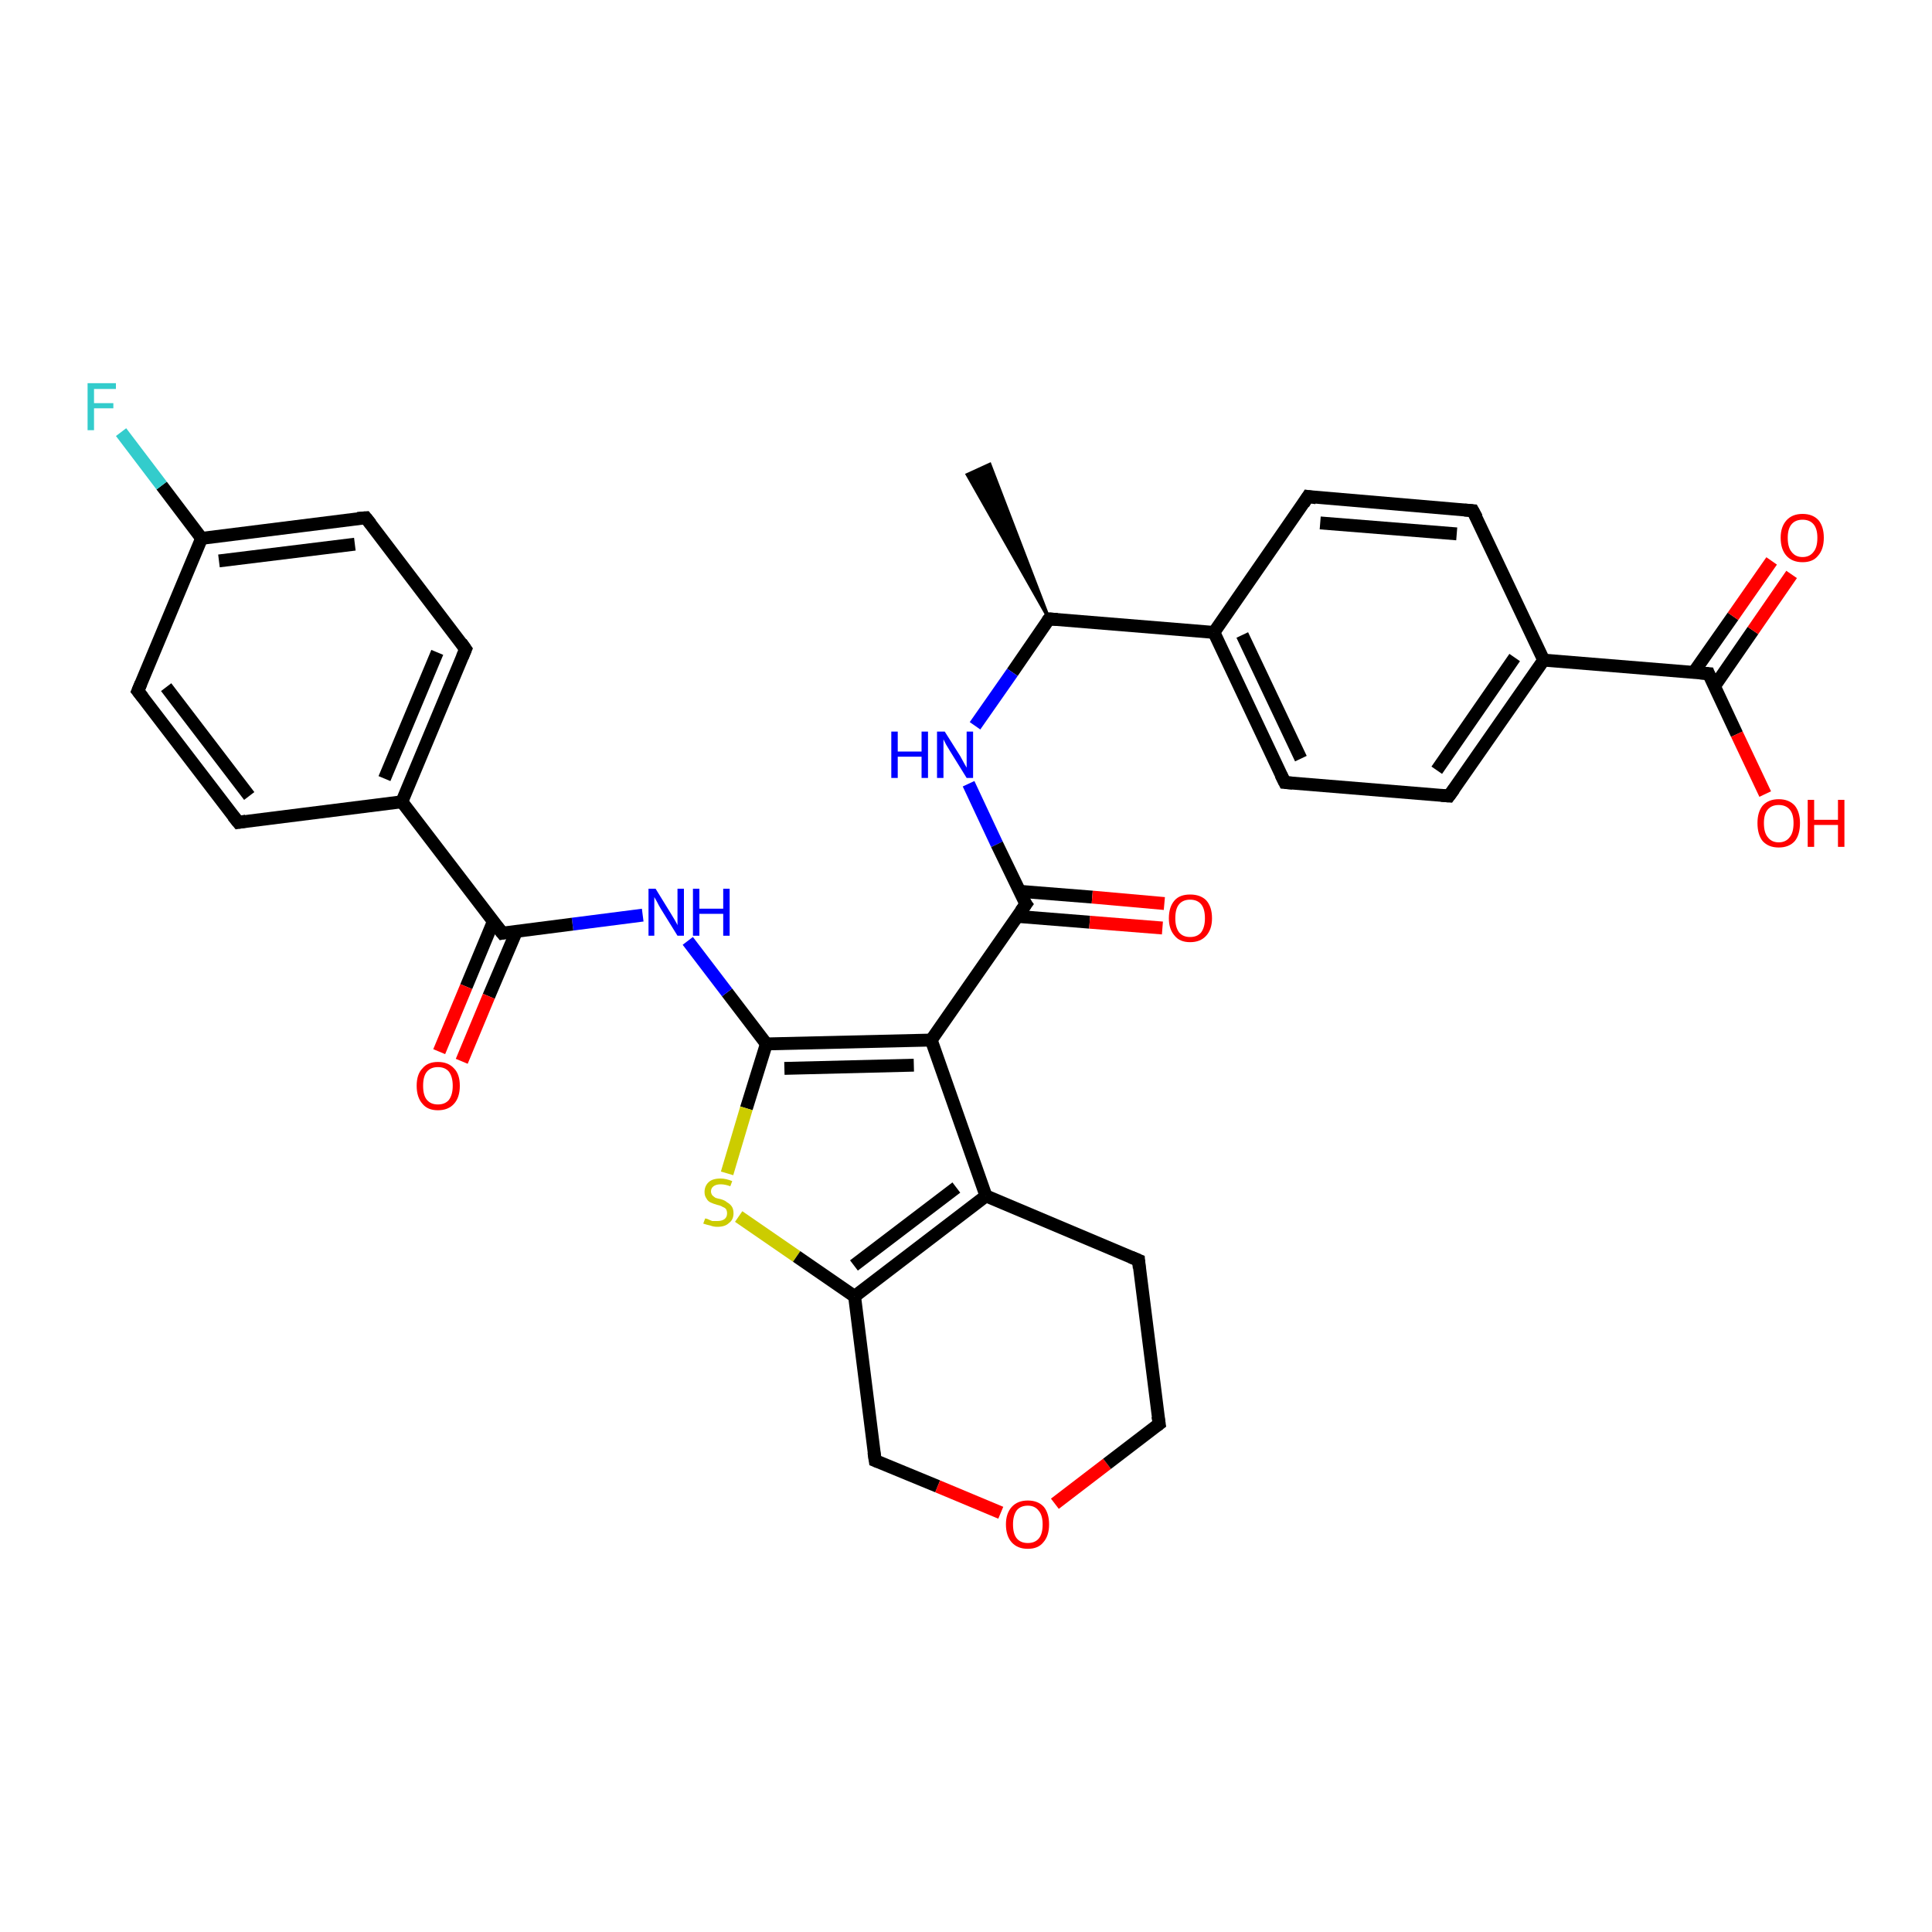 <?xml version='1.0' encoding='iso-8859-1'?>
<svg version='1.1' baseProfile='full'
              xmlns='http://www.w3.org/2000/svg'
                      xmlns:rdkit='http://www.rdkit.org/xml'
                      xmlns:xlink='http://www.w3.org/1999/xlink'
                  xml:space='preserve'
width='300px' height='300px' viewBox='0 0 300 300'>
<!-- END OF HEADER -->
<rect style='opacity:1.0;fill:#FFFFFF;stroke:none' width='300.0' height='300.0' x='0.0' y='0.0'> </rect>
<path class='bond-0 atom-1 atom-0' d='M 162.9,96.1 L 150.2,73.7 L 153.7,72.1 Z' style='fill:#000000;fill-rule:evenodd;fill-opacity:1;stroke:#000000;stroke-width:0.5px;stroke-linecap:butt;stroke-linejoin:miter;stroke-opacity:1;' />
<path class='bond-1 atom-1 atom-2' d='M 162.9,96.1 L 157.2,104.4' style='fill:none;fill-rule:evenodd;stroke:#000000;stroke-width:2.0px;stroke-linecap:butt;stroke-linejoin:miter;stroke-opacity:1' />
<path class='bond-1 atom-1 atom-2' d='M 157.2,104.4 L 151.4,112.7' style='fill:none;fill-rule:evenodd;stroke:#0000FF;stroke-width:2.0px;stroke-linecap:butt;stroke-linejoin:miter;stroke-opacity:1' />
<path class='bond-2 atom-2 atom-3' d='M 150.4,121.7 L 154.8,131.1' style='fill:none;fill-rule:evenodd;stroke:#0000FF;stroke-width:2.0px;stroke-linecap:butt;stroke-linejoin:miter;stroke-opacity:1' />
<path class='bond-2 atom-2 atom-3' d='M 154.8,131.1 L 159.3,140.4' style='fill:none;fill-rule:evenodd;stroke:#000000;stroke-width:2.0px;stroke-linecap:butt;stroke-linejoin:miter;stroke-opacity:1' />
<path class='bond-3 atom-3 atom-4' d='M 158.0,142.3 L 169.2,143.2' style='fill:none;fill-rule:evenodd;stroke:#000000;stroke-width:2.0px;stroke-linecap:butt;stroke-linejoin:miter;stroke-opacity:1' />
<path class='bond-3 atom-3 atom-4' d='M 169.2,143.2 L 180.5,144.1' style='fill:none;fill-rule:evenodd;stroke:#FF0000;stroke-width:2.0px;stroke-linecap:butt;stroke-linejoin:miter;stroke-opacity:1' />
<path class='bond-3 atom-3 atom-4' d='M 158.3,138.4 L 169.6,139.3' style='fill:none;fill-rule:evenodd;stroke:#000000;stroke-width:2.0px;stroke-linecap:butt;stroke-linejoin:miter;stroke-opacity:1' />
<path class='bond-3 atom-3 atom-4' d='M 169.6,139.3 L 180.8,140.3' style='fill:none;fill-rule:evenodd;stroke:#FF0000;stroke-width:2.0px;stroke-linecap:butt;stroke-linejoin:miter;stroke-opacity:1' />
<path class='bond-4 atom-3 atom-5' d='M 159.3,140.4 L 144.6,161.5' style='fill:none;fill-rule:evenodd;stroke:#000000;stroke-width:2.0px;stroke-linecap:butt;stroke-linejoin:miter;stroke-opacity:1' />
<path class='bond-5 atom-5 atom-6' d='M 144.6,161.5 L 119.0,162.1' style='fill:none;fill-rule:evenodd;stroke:#000000;stroke-width:2.0px;stroke-linecap:butt;stroke-linejoin:miter;stroke-opacity:1' />
<path class='bond-5 atom-5 atom-6' d='M 141.9,165.4 L 121.8,165.9' style='fill:none;fill-rule:evenodd;stroke:#000000;stroke-width:2.0px;stroke-linecap:butt;stroke-linejoin:miter;stroke-opacity:1' />
<path class='bond-6 atom-6 atom-7' d='M 119.0,162.1 L 112.9,154.1' style='fill:none;fill-rule:evenodd;stroke:#000000;stroke-width:2.0px;stroke-linecap:butt;stroke-linejoin:miter;stroke-opacity:1' />
<path class='bond-6 atom-6 atom-7' d='M 112.9,154.1 L 106.8,146.1' style='fill:none;fill-rule:evenodd;stroke:#0000FF;stroke-width:2.0px;stroke-linecap:butt;stroke-linejoin:miter;stroke-opacity:1' />
<path class='bond-7 atom-7 atom-8' d='M 99.8,142.1 L 88.9,143.5' style='fill:none;fill-rule:evenodd;stroke:#0000FF;stroke-width:2.0px;stroke-linecap:butt;stroke-linejoin:miter;stroke-opacity:1' />
<path class='bond-7 atom-7 atom-8' d='M 88.9,143.5 L 78.0,144.9' style='fill:none;fill-rule:evenodd;stroke:#000000;stroke-width:2.0px;stroke-linecap:butt;stroke-linejoin:miter;stroke-opacity:1' />
<path class='bond-8 atom-8 atom-9' d='M 76.6,143.1 L 72.4,153.2' style='fill:none;fill-rule:evenodd;stroke:#000000;stroke-width:2.0px;stroke-linecap:butt;stroke-linejoin:miter;stroke-opacity:1' />
<path class='bond-8 atom-8 atom-9' d='M 72.4,153.2 L 68.2,163.3' style='fill:none;fill-rule:evenodd;stroke:#FF0000;stroke-width:2.0px;stroke-linecap:butt;stroke-linejoin:miter;stroke-opacity:1' />
<path class='bond-8 atom-8 atom-9' d='M 80.2,144.6 L 75.9,154.7' style='fill:none;fill-rule:evenodd;stroke:#000000;stroke-width:2.0px;stroke-linecap:butt;stroke-linejoin:miter;stroke-opacity:1' />
<path class='bond-8 atom-8 atom-9' d='M 75.9,154.7 L 71.7,164.8' style='fill:none;fill-rule:evenodd;stroke:#FF0000;stroke-width:2.0px;stroke-linecap:butt;stroke-linejoin:miter;stroke-opacity:1' />
<path class='bond-9 atom-8 atom-10' d='M 78.0,144.9 L 62.4,124.5' style='fill:none;fill-rule:evenodd;stroke:#000000;stroke-width:2.0px;stroke-linecap:butt;stroke-linejoin:miter;stroke-opacity:1' />
<path class='bond-10 atom-10 atom-11' d='M 62.4,124.5 L 72.3,100.8' style='fill:none;fill-rule:evenodd;stroke:#000000;stroke-width:2.0px;stroke-linecap:butt;stroke-linejoin:miter;stroke-opacity:1' />
<path class='bond-10 atom-10 atom-11' d='M 59.7,120.9 L 67.9,101.3' style='fill:none;fill-rule:evenodd;stroke:#000000;stroke-width:2.0px;stroke-linecap:butt;stroke-linejoin:miter;stroke-opacity:1' />
<path class='bond-11 atom-11 atom-12' d='M 72.3,100.8 L 56.8,80.4' style='fill:none;fill-rule:evenodd;stroke:#000000;stroke-width:2.0px;stroke-linecap:butt;stroke-linejoin:miter;stroke-opacity:1' />
<path class='bond-12 atom-12 atom-13' d='M 56.8,80.4 L 31.3,83.6' style='fill:none;fill-rule:evenodd;stroke:#000000;stroke-width:2.0px;stroke-linecap:butt;stroke-linejoin:miter;stroke-opacity:1' />
<path class='bond-12 atom-12 atom-13' d='M 55.1,84.5 L 34.0,87.1' style='fill:none;fill-rule:evenodd;stroke:#000000;stroke-width:2.0px;stroke-linecap:butt;stroke-linejoin:miter;stroke-opacity:1' />
<path class='bond-13 atom-13 atom-14' d='M 31.3,83.6 L 25.1,75.4' style='fill:none;fill-rule:evenodd;stroke:#000000;stroke-width:2.0px;stroke-linecap:butt;stroke-linejoin:miter;stroke-opacity:1' />
<path class='bond-13 atom-13 atom-14' d='M 25.1,75.4 L 18.8,67.1' style='fill:none;fill-rule:evenodd;stroke:#33CCCC;stroke-width:2.0px;stroke-linecap:butt;stroke-linejoin:miter;stroke-opacity:1' />
<path class='bond-14 atom-13 atom-15' d='M 31.3,83.6 L 21.4,107.3' style='fill:none;fill-rule:evenodd;stroke:#000000;stroke-width:2.0px;stroke-linecap:butt;stroke-linejoin:miter;stroke-opacity:1' />
<path class='bond-15 atom-15 atom-16' d='M 21.4,107.3 L 37.0,127.7' style='fill:none;fill-rule:evenodd;stroke:#000000;stroke-width:2.0px;stroke-linecap:butt;stroke-linejoin:miter;stroke-opacity:1' />
<path class='bond-15 atom-15 atom-16' d='M 25.8,106.7 L 38.7,123.6' style='fill:none;fill-rule:evenodd;stroke:#000000;stroke-width:2.0px;stroke-linecap:butt;stroke-linejoin:miter;stroke-opacity:1' />
<path class='bond-16 atom-6 atom-17' d='M 119.0,162.1 L 115.9,172.1' style='fill:none;fill-rule:evenodd;stroke:#000000;stroke-width:2.0px;stroke-linecap:butt;stroke-linejoin:miter;stroke-opacity:1' />
<path class='bond-16 atom-6 atom-17' d='M 115.9,172.1 L 112.9,182.2' style='fill:none;fill-rule:evenodd;stroke:#CCCC00;stroke-width:2.0px;stroke-linecap:butt;stroke-linejoin:miter;stroke-opacity:1' />
<path class='bond-17 atom-17 atom-18' d='M 114.7,188.9 L 123.7,195.1' style='fill:none;fill-rule:evenodd;stroke:#CCCC00;stroke-width:2.0px;stroke-linecap:butt;stroke-linejoin:miter;stroke-opacity:1' />
<path class='bond-17 atom-17 atom-18' d='M 123.7,195.1 L 132.7,201.3' style='fill:none;fill-rule:evenodd;stroke:#000000;stroke-width:2.0px;stroke-linecap:butt;stroke-linejoin:miter;stroke-opacity:1' />
<path class='bond-18 atom-18 atom-19' d='M 132.7,201.3 L 135.9,226.8' style='fill:none;fill-rule:evenodd;stroke:#000000;stroke-width:2.0px;stroke-linecap:butt;stroke-linejoin:miter;stroke-opacity:1' />
<path class='bond-19 atom-19 atom-20' d='M 135.9,226.8 L 145.6,230.8' style='fill:none;fill-rule:evenodd;stroke:#000000;stroke-width:2.0px;stroke-linecap:butt;stroke-linejoin:miter;stroke-opacity:1' />
<path class='bond-19 atom-19 atom-20' d='M 145.6,230.8 L 155.4,234.9' style='fill:none;fill-rule:evenodd;stroke:#FF0000;stroke-width:2.0px;stroke-linecap:butt;stroke-linejoin:miter;stroke-opacity:1' />
<path class='bond-20 atom-20 atom-21' d='M 163.8,233.5 L 171.9,227.3' style='fill:none;fill-rule:evenodd;stroke:#FF0000;stroke-width:2.0px;stroke-linecap:butt;stroke-linejoin:miter;stroke-opacity:1' />
<path class='bond-20 atom-20 atom-21' d='M 171.9,227.3 L 180.0,221.1' style='fill:none;fill-rule:evenodd;stroke:#000000;stroke-width:2.0px;stroke-linecap:butt;stroke-linejoin:miter;stroke-opacity:1' />
<path class='bond-21 atom-21 atom-22' d='M 180.0,221.1 L 176.8,195.7' style='fill:none;fill-rule:evenodd;stroke:#000000;stroke-width:2.0px;stroke-linecap:butt;stroke-linejoin:miter;stroke-opacity:1' />
<path class='bond-22 atom-22 atom-23' d='M 176.8,195.7 L 153.1,185.7' style='fill:none;fill-rule:evenodd;stroke:#000000;stroke-width:2.0px;stroke-linecap:butt;stroke-linejoin:miter;stroke-opacity:1' />
<path class='bond-23 atom-1 atom-24' d='M 162.9,96.1 L 188.5,98.2' style='fill:none;fill-rule:evenodd;stroke:#000000;stroke-width:2.0px;stroke-linecap:butt;stroke-linejoin:miter;stroke-opacity:1' />
<path class='bond-24 atom-24 atom-25' d='M 188.5,98.2 L 199.5,121.5' style='fill:none;fill-rule:evenodd;stroke:#000000;stroke-width:2.0px;stroke-linecap:butt;stroke-linejoin:miter;stroke-opacity:1' />
<path class='bond-24 atom-24 atom-25' d='M 192.9,98.6 L 202.0,117.8' style='fill:none;fill-rule:evenodd;stroke:#000000;stroke-width:2.0px;stroke-linecap:butt;stroke-linejoin:miter;stroke-opacity:1' />
<path class='bond-25 atom-25 atom-26' d='M 199.5,121.5 L 225.0,123.6' style='fill:none;fill-rule:evenodd;stroke:#000000;stroke-width:2.0px;stroke-linecap:butt;stroke-linejoin:miter;stroke-opacity:1' />
<path class='bond-26 atom-26 atom-27' d='M 225.0,123.6 L 239.7,102.5' style='fill:none;fill-rule:evenodd;stroke:#000000;stroke-width:2.0px;stroke-linecap:butt;stroke-linejoin:miter;stroke-opacity:1' />
<path class='bond-26 atom-26 atom-27' d='M 223.1,119.6 L 235.2,102.1' style='fill:none;fill-rule:evenodd;stroke:#000000;stroke-width:2.0px;stroke-linecap:butt;stroke-linejoin:miter;stroke-opacity:1' />
<path class='bond-27 atom-27 atom-28' d='M 239.7,102.5 L 228.7,79.3' style='fill:none;fill-rule:evenodd;stroke:#000000;stroke-width:2.0px;stroke-linecap:butt;stroke-linejoin:miter;stroke-opacity:1' />
<path class='bond-28 atom-28 atom-29' d='M 228.7,79.3 L 203.1,77.1' style='fill:none;fill-rule:evenodd;stroke:#000000;stroke-width:2.0px;stroke-linecap:butt;stroke-linejoin:miter;stroke-opacity:1' />
<path class='bond-28 atom-28 atom-29' d='M 226.2,82.9 L 205.0,81.2' style='fill:none;fill-rule:evenodd;stroke:#000000;stroke-width:2.0px;stroke-linecap:butt;stroke-linejoin:miter;stroke-opacity:1' />
<path class='bond-29 atom-27 atom-30' d='M 239.7,102.5 L 265.3,104.6' style='fill:none;fill-rule:evenodd;stroke:#000000;stroke-width:2.0px;stroke-linecap:butt;stroke-linejoin:miter;stroke-opacity:1' />
<path class='bond-30 atom-30 atom-31' d='M 265.3,104.6 L 269.7,114.0' style='fill:none;fill-rule:evenodd;stroke:#000000;stroke-width:2.0px;stroke-linecap:butt;stroke-linejoin:miter;stroke-opacity:1' />
<path class='bond-30 atom-30 atom-31' d='M 269.7,114.0 L 274.1,123.3' style='fill:none;fill-rule:evenodd;stroke:#FF0000;stroke-width:2.0px;stroke-linecap:butt;stroke-linejoin:miter;stroke-opacity:1' />
<path class='bond-31 atom-30 atom-32' d='M 266.2,106.6 L 272.2,97.9' style='fill:none;fill-rule:evenodd;stroke:#000000;stroke-width:2.0px;stroke-linecap:butt;stroke-linejoin:miter;stroke-opacity:1' />
<path class='bond-31 atom-30 atom-32' d='M 272.2,97.9 L 278.2,89.2' style='fill:none;fill-rule:evenodd;stroke:#FF0000;stroke-width:2.0px;stroke-linecap:butt;stroke-linejoin:miter;stroke-opacity:1' />
<path class='bond-31 atom-30 atom-32' d='M 263.0,104.4 L 269.1,95.7' style='fill:none;fill-rule:evenodd;stroke:#000000;stroke-width:2.0px;stroke-linecap:butt;stroke-linejoin:miter;stroke-opacity:1' />
<path class='bond-31 atom-30 atom-32' d='M 269.1,95.7 L 275.1,87.1' style='fill:none;fill-rule:evenodd;stroke:#FF0000;stroke-width:2.0px;stroke-linecap:butt;stroke-linejoin:miter;stroke-opacity:1' />
<path class='bond-32 atom-23 atom-5' d='M 153.1,185.7 L 144.6,161.5' style='fill:none;fill-rule:evenodd;stroke:#000000;stroke-width:2.0px;stroke-linecap:butt;stroke-linejoin:miter;stroke-opacity:1' />
<path class='bond-33 atom-29 atom-24' d='M 203.1,77.1 L 188.5,98.2' style='fill:none;fill-rule:evenodd;stroke:#000000;stroke-width:2.0px;stroke-linecap:butt;stroke-linejoin:miter;stroke-opacity:1' />
<path class='bond-34 atom-16 atom-10' d='M 37.0,127.7 L 62.4,124.5' style='fill:none;fill-rule:evenodd;stroke:#000000;stroke-width:2.0px;stroke-linecap:butt;stroke-linejoin:miter;stroke-opacity:1' />
<path class='bond-35 atom-23 atom-18' d='M 153.1,185.7 L 132.7,201.3' style='fill:none;fill-rule:evenodd;stroke:#000000;stroke-width:2.0px;stroke-linecap:butt;stroke-linejoin:miter;stroke-opacity:1' />
<path class='bond-35 atom-23 atom-18' d='M 148.5,184.4 L 132.6,196.5' style='fill:none;fill-rule:evenodd;stroke:#000000;stroke-width:2.0px;stroke-linecap:butt;stroke-linejoin:miter;stroke-opacity:1' />
<path d='M 162.6,96.5 L 162.9,96.1 L 164.2,96.2' style='fill:none;stroke:#000000;stroke-width:2.0px;stroke-linecap:butt;stroke-linejoin:miter;stroke-opacity:1;' />
<path d='M 159.0,140.0 L 159.3,140.4 L 158.5,141.5' style='fill:none;stroke:#000000;stroke-width:2.0px;stroke-linecap:butt;stroke-linejoin:miter;stroke-opacity:1;' />
<path d='M 78.5,144.8 L 78.0,144.9 L 77.2,143.9' style='fill:none;stroke:#000000;stroke-width:2.0px;stroke-linecap:butt;stroke-linejoin:miter;stroke-opacity:1;' />
<path d='M 71.8,102.0 L 72.3,100.8 L 71.6,99.8' style='fill:none;stroke:#000000;stroke-width:2.0px;stroke-linecap:butt;stroke-linejoin:miter;stroke-opacity:1;' />
<path d='M 57.6,81.4 L 56.8,80.4 L 55.5,80.5' style='fill:none;stroke:#000000;stroke-width:2.0px;stroke-linecap:butt;stroke-linejoin:miter;stroke-opacity:1;' />
<path d='M 21.9,106.1 L 21.4,107.3 L 22.2,108.3' style='fill:none;stroke:#000000;stroke-width:2.0px;stroke-linecap:butt;stroke-linejoin:miter;stroke-opacity:1;' />
<path d='M 36.2,126.7 L 37.0,127.7 L 38.2,127.5' style='fill:none;stroke:#000000;stroke-width:2.0px;stroke-linecap:butt;stroke-linejoin:miter;stroke-opacity:1;' />
<path d='M 135.7,225.5 L 135.9,226.8 L 136.4,227.0' style='fill:none;stroke:#000000;stroke-width:2.0px;stroke-linecap:butt;stroke-linejoin:miter;stroke-opacity:1;' />
<path d='M 179.6,221.4 L 180.0,221.1 L 179.8,219.9' style='fill:none;stroke:#000000;stroke-width:2.0px;stroke-linecap:butt;stroke-linejoin:miter;stroke-opacity:1;' />
<path d='M 176.9,196.9 L 176.8,195.7 L 175.6,195.2' style='fill:none;stroke:#000000;stroke-width:2.0px;stroke-linecap:butt;stroke-linejoin:miter;stroke-opacity:1;' />
<path d='M 198.9,120.3 L 199.5,121.5 L 200.7,121.6' style='fill:none;stroke:#000000;stroke-width:2.0px;stroke-linecap:butt;stroke-linejoin:miter;stroke-opacity:1;' />
<path d='M 223.8,123.5 L 225.0,123.6 L 225.8,122.5' style='fill:none;stroke:#000000;stroke-width:2.0px;stroke-linecap:butt;stroke-linejoin:miter;stroke-opacity:1;' />
<path d='M 229.3,80.4 L 228.7,79.3 L 227.4,79.2' style='fill:none;stroke:#000000;stroke-width:2.0px;stroke-linecap:butt;stroke-linejoin:miter;stroke-opacity:1;' />
<path d='M 204.4,77.3 L 203.1,77.1 L 202.4,78.2' style='fill:none;stroke:#000000;stroke-width:2.0px;stroke-linecap:butt;stroke-linejoin:miter;stroke-opacity:1;' />
<path d='M 264.0,104.5 L 265.3,104.6 L 265.5,105.1' style='fill:none;stroke:#000000;stroke-width:2.0px;stroke-linecap:butt;stroke-linejoin:miter;stroke-opacity:1;' />
<path class='atom-2' d='M 138.4 113.6
L 139.4 113.6
L 139.4 116.7
L 143.1 116.7
L 143.1 113.6
L 144.1 113.6
L 144.1 120.8
L 143.1 120.8
L 143.1 117.5
L 139.4 117.5
L 139.4 120.8
L 138.4 120.8
L 138.4 113.6
' fill='#0000FF'/>
<path class='atom-2' d='M 146.7 113.6
L 149.1 117.4
Q 149.3 117.8, 149.7 118.5
Q 150.1 119.2, 150.1 119.2
L 150.1 113.6
L 151.1 113.6
L 151.1 120.8
L 150.1 120.8
L 147.5 116.6
Q 147.2 116.1, 146.9 115.6
Q 146.6 115.0, 146.5 114.8
L 146.5 120.8
L 145.5 120.8
L 145.5 113.6
L 146.7 113.6
' fill='#0000FF'/>
<path class='atom-4' d='M 181.5 142.6
Q 181.5 140.8, 182.4 139.8
Q 183.2 138.9, 184.8 138.9
Q 186.4 138.9, 187.3 139.8
Q 188.2 140.8, 188.2 142.6
Q 188.2 144.3, 187.3 145.3
Q 186.4 146.3, 184.8 146.3
Q 183.2 146.3, 182.4 145.3
Q 181.5 144.3, 181.5 142.6
M 184.8 145.5
Q 185.9 145.5, 186.5 144.8
Q 187.1 144.0, 187.1 142.6
Q 187.1 141.1, 186.5 140.4
Q 185.9 139.7, 184.8 139.7
Q 183.7 139.7, 183.1 140.4
Q 182.5 141.1, 182.5 142.6
Q 182.5 144.0, 183.1 144.8
Q 183.7 145.5, 184.8 145.5
' fill='#FF0000'/>
<path class='atom-7' d='M 101.8 138.0
L 104.2 141.9
Q 104.4 142.2, 104.8 142.9
Q 105.2 143.6, 105.2 143.7
L 105.2 138.0
L 106.2 138.0
L 106.2 145.3
L 105.2 145.3
L 102.6 141.1
Q 102.3 140.6, 102.0 140.0
Q 101.7 139.5, 101.6 139.3
L 101.6 145.3
L 100.7 145.3
L 100.7 138.0
L 101.8 138.0
' fill='#0000FF'/>
<path class='atom-7' d='M 107.6 138.0
L 108.6 138.0
L 108.6 141.1
L 112.3 141.1
L 112.3 138.0
L 113.3 138.0
L 113.3 145.3
L 112.3 145.3
L 112.3 141.9
L 108.6 141.9
L 108.6 145.3
L 107.6 145.3
L 107.6 138.0
' fill='#0000FF'/>
<path class='atom-9' d='M 64.7 168.6
Q 64.7 166.8, 65.6 165.9
Q 66.4 164.9, 68.0 164.9
Q 69.6 164.9, 70.5 165.9
Q 71.4 166.8, 71.4 168.6
Q 71.4 170.4, 70.5 171.4
Q 69.6 172.4, 68.0 172.4
Q 66.4 172.4, 65.6 171.4
Q 64.7 170.4, 64.7 168.6
M 68.0 171.5
Q 69.1 171.5, 69.7 170.8
Q 70.3 170.0, 70.3 168.6
Q 70.3 167.2, 69.7 166.4
Q 69.1 165.7, 68.0 165.7
Q 66.9 165.7, 66.3 166.4
Q 65.7 167.1, 65.7 168.6
Q 65.7 170.1, 66.3 170.8
Q 66.9 171.5, 68.0 171.5
' fill='#FF0000'/>
<path class='atom-14' d='M 13.6 59.5
L 18.0 59.5
L 18.0 60.4
L 14.6 60.4
L 14.6 62.6
L 17.6 62.6
L 17.6 63.4
L 14.6 63.4
L 14.6 66.8
L 13.6 66.8
L 13.6 59.5
' fill='#33CCCC'/>
<path class='atom-17' d='M 109.5 189.2
Q 109.6 189.2, 109.9 189.3
Q 110.3 189.5, 110.6 189.6
Q 111.0 189.6, 111.4 189.6
Q 112.1 189.6, 112.5 189.3
Q 112.9 189.0, 112.9 188.4
Q 112.9 188.0, 112.7 187.7
Q 112.5 187.5, 112.2 187.4
Q 111.9 187.2, 111.4 187.1
Q 110.7 186.9, 110.3 186.7
Q 109.9 186.5, 109.7 186.1
Q 109.4 185.7, 109.4 185.1
Q 109.4 184.2, 110.0 183.6
Q 110.6 183.0, 111.9 183.0
Q 112.7 183.0, 113.7 183.4
L 113.4 184.2
Q 112.6 183.9, 111.9 183.9
Q 111.2 183.9, 110.8 184.2
Q 110.4 184.5, 110.4 185.0
Q 110.4 185.3, 110.6 185.6
Q 110.8 185.8, 111.1 186.0
Q 111.4 186.1, 111.9 186.2
Q 112.6 186.4, 112.9 186.7
Q 113.3 186.9, 113.6 187.3
Q 113.9 187.7, 113.9 188.4
Q 113.9 189.4, 113.2 189.9
Q 112.6 190.5, 111.4 190.5
Q 110.8 190.5, 110.3 190.3
Q 109.8 190.2, 109.2 190.0
L 109.5 189.2
' fill='#CCCC00'/>
<path class='atom-20' d='M 156.2 236.7
Q 156.2 235.0, 157.1 234.0
Q 158.0 233.0, 159.6 233.0
Q 161.2 233.0, 162.1 234.0
Q 162.9 235.0, 162.9 236.7
Q 162.9 238.5, 162.0 239.5
Q 161.2 240.5, 159.6 240.5
Q 158.0 240.5, 157.1 239.5
Q 156.2 238.5, 156.2 236.7
M 159.6 239.6
Q 160.7 239.6, 161.3 238.9
Q 161.9 238.2, 161.9 236.7
Q 161.9 235.3, 161.3 234.6
Q 160.7 233.8, 159.6 233.8
Q 158.5 233.8, 157.9 234.5
Q 157.3 235.3, 157.3 236.7
Q 157.3 238.2, 157.9 238.9
Q 158.5 239.6, 159.6 239.6
' fill='#FF0000'/>
<path class='atom-31' d='M 272.9 127.8
Q 272.9 126.1, 273.7 125.1
Q 274.6 124.1, 276.2 124.1
Q 277.8 124.1, 278.7 125.1
Q 279.5 126.1, 279.5 127.8
Q 279.5 129.6, 278.7 130.6
Q 277.8 131.6, 276.2 131.6
Q 274.6 131.6, 273.7 130.6
Q 272.9 129.6, 272.9 127.8
M 276.2 130.8
Q 277.3 130.8, 277.9 130.0
Q 278.5 129.3, 278.5 127.8
Q 278.5 126.4, 277.9 125.7
Q 277.3 125.0, 276.2 125.0
Q 275.1 125.0, 274.5 125.7
Q 273.9 126.4, 273.9 127.8
Q 273.9 129.3, 274.5 130.0
Q 275.1 130.8, 276.2 130.8
' fill='#FF0000'/>
<path class='atom-31' d='M 280.7 124.2
L 281.7 124.2
L 281.7 127.3
L 285.4 127.3
L 285.4 124.2
L 286.4 124.2
L 286.4 131.5
L 285.4 131.5
L 285.4 128.1
L 281.7 128.1
L 281.7 131.5
L 280.7 131.5
L 280.7 124.2
' fill='#FF0000'/>
<path class='atom-32' d='M 276.5 83.5
Q 276.5 81.8, 277.4 80.8
Q 278.3 79.8, 279.9 79.8
Q 281.5 79.8, 282.4 80.8
Q 283.2 81.8, 283.2 83.5
Q 283.2 85.3, 282.3 86.3
Q 281.5 87.3, 279.9 87.3
Q 278.3 87.3, 277.4 86.3
Q 276.5 85.3, 276.5 83.5
M 279.9 86.5
Q 281.0 86.5, 281.6 85.7
Q 282.2 85.0, 282.2 83.5
Q 282.2 82.1, 281.6 81.4
Q 281.0 80.7, 279.9 80.7
Q 278.8 80.7, 278.2 81.4
Q 277.6 82.1, 277.6 83.5
Q 277.6 85.0, 278.2 85.7
Q 278.8 86.5, 279.9 86.5
' fill='#FF0000'/>
</svg>
